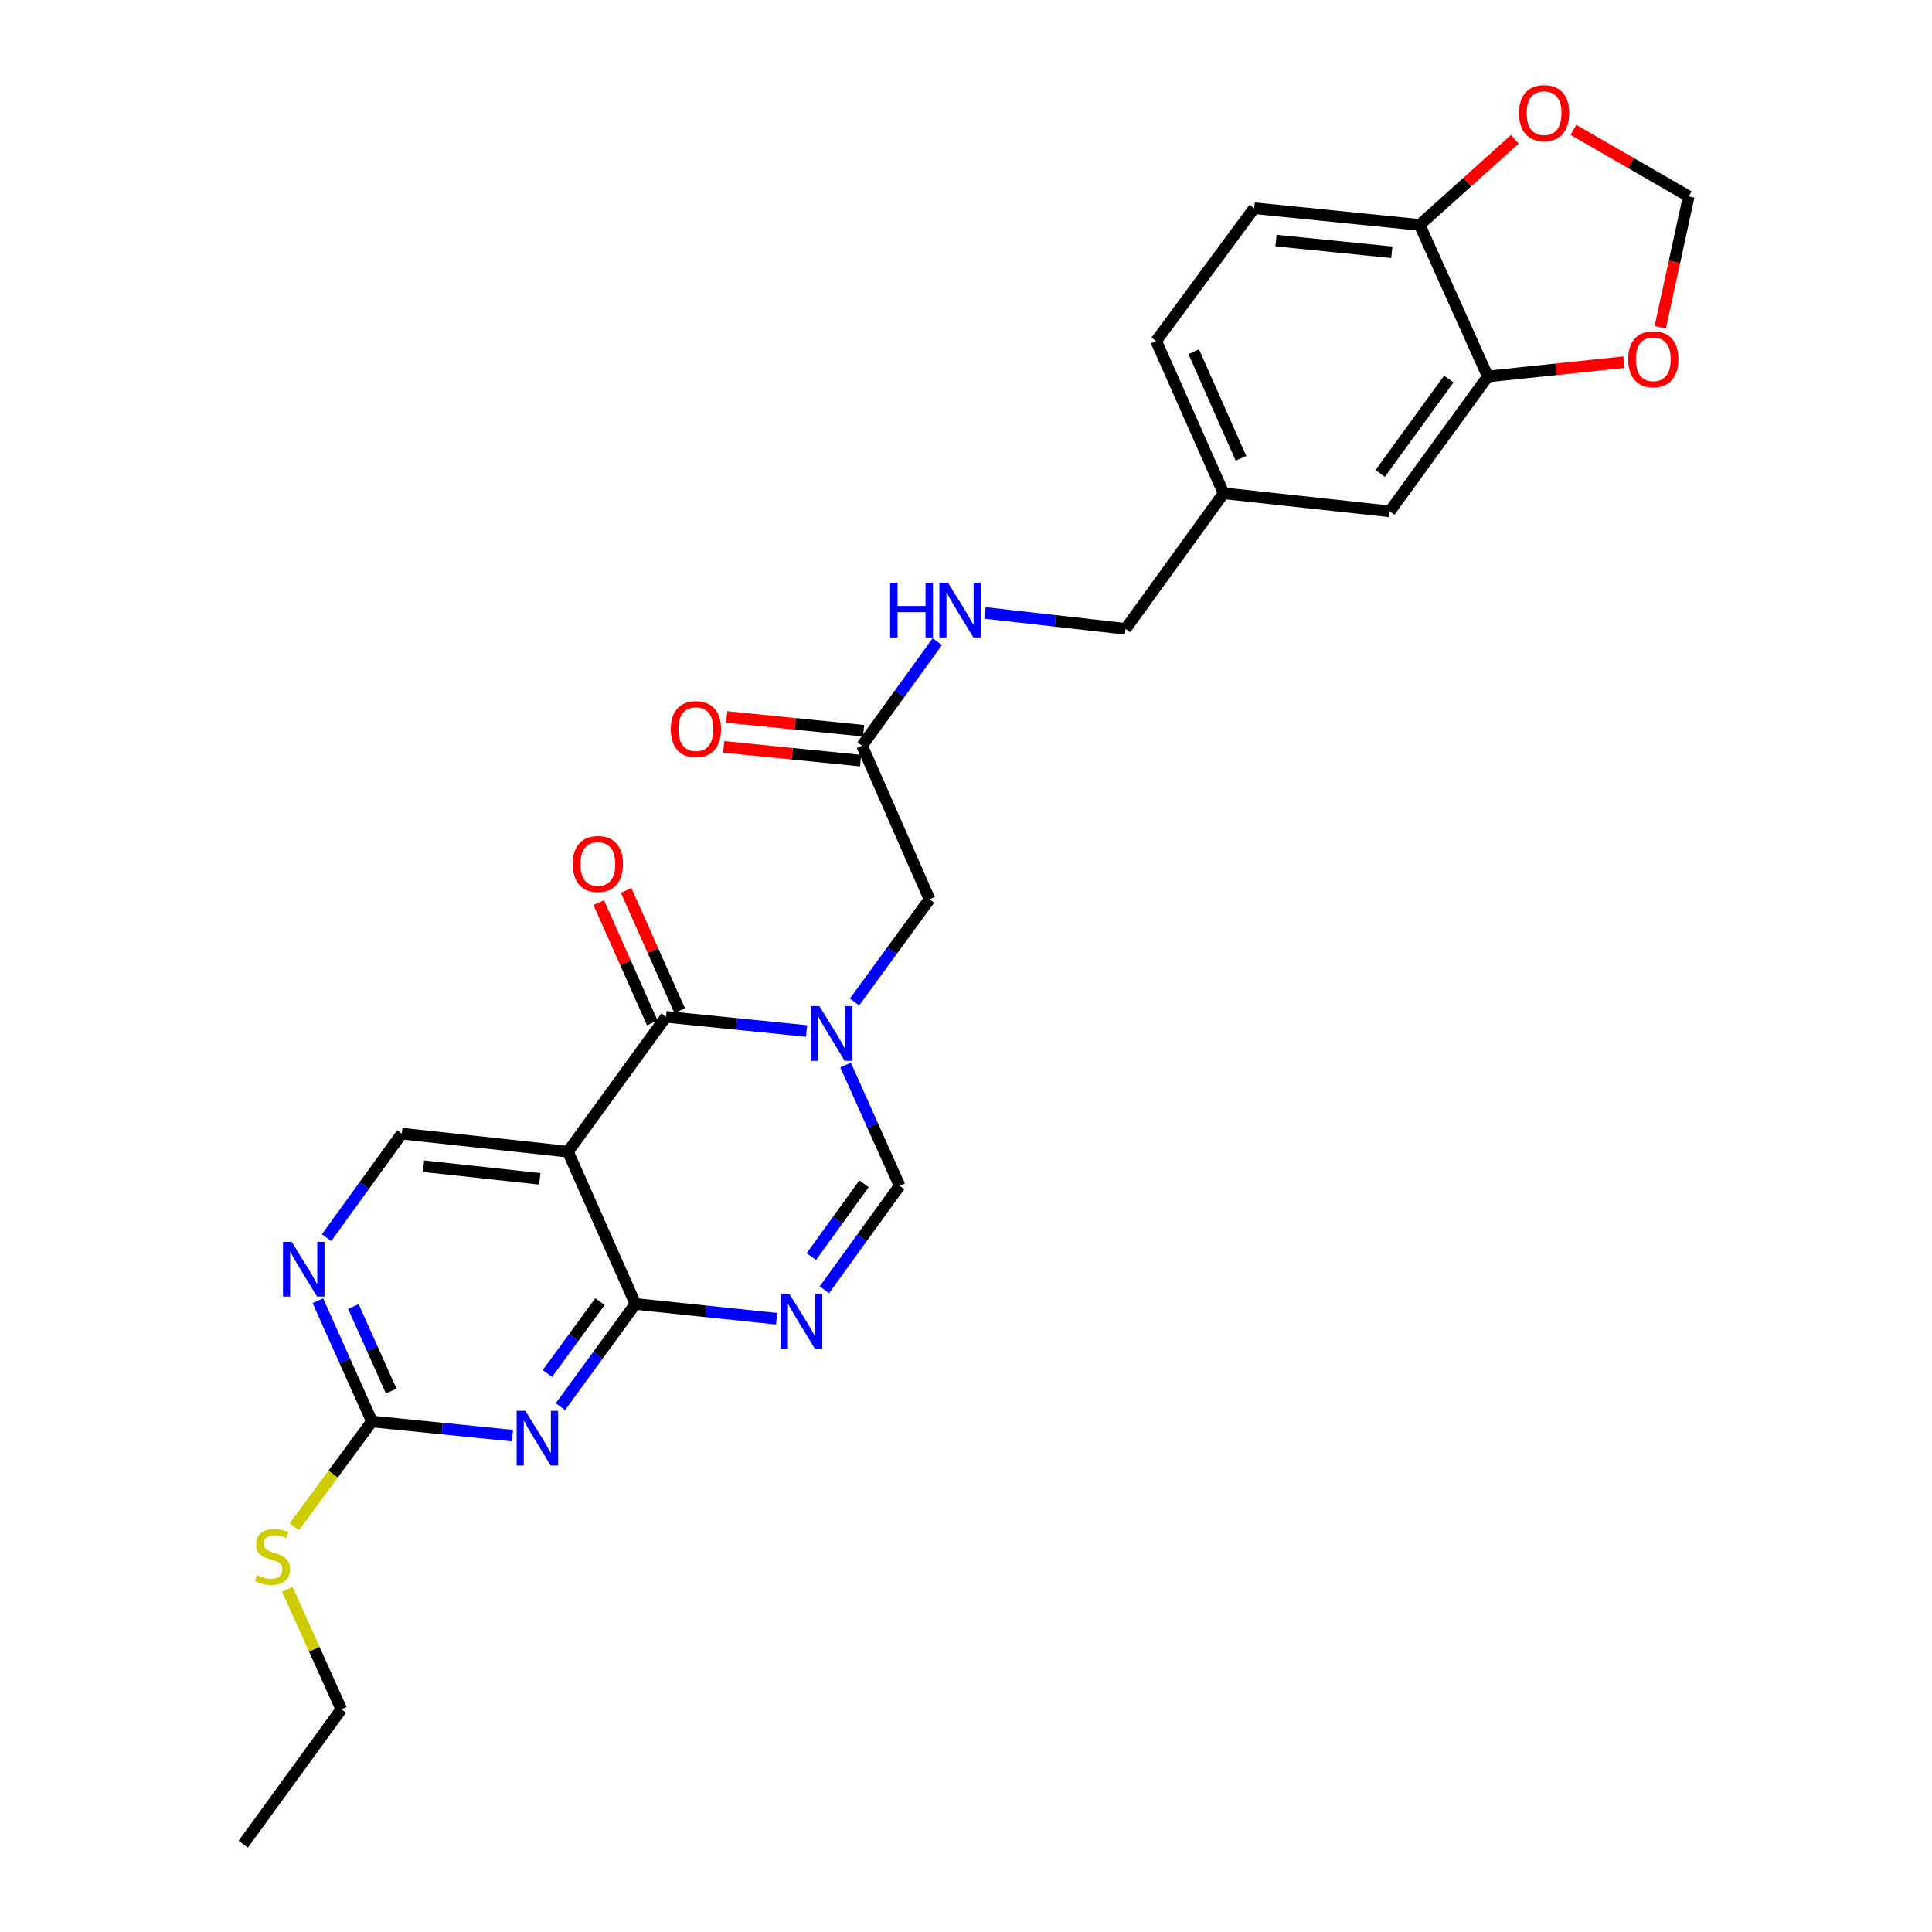 <?xml version='1.0' encoding='iso-8859-1'?>
<svg version='1.1' baseProfile='full'
              xmlns='http://www.w3.org/2000/svg'
                      xmlns:rdkit='http://www.rdkit.org/xml'
                      xmlns:xlink='http://www.w3.org/1999/xlink'
                  xml:space='preserve'
width='1000px' height='1000px' viewBox='0 0 1000 1000'>
<!-- END OF HEADER -->
<rect style='opacity:1.0;fill:#FFFFFF;stroke:none' width='1000' height='1000' x='0' y='0'> </rect>
<path class='bond-1' d='M 417.479,533.642 L 381.098,529.974' style='fill:none;fill-rule:evenodd;stroke:#0000FF;stroke-width:6px;stroke-linecap:butt;stroke-linejoin:miter;stroke-opacity:1' />
<path class='bond-1' d='M 381.098,529.974 L 344.716,526.307' style='fill:none;fill-rule:evenodd;stroke:#000000;stroke-width:6px;stroke-linecap:butt;stroke-linejoin:miter;stroke-opacity:1' />
<path class='bond-5' d='M 437.674,551.26 L 451.659,582.509' style='fill:none;fill-rule:evenodd;stroke:#0000FF;stroke-width:6px;stroke-linecap:butt;stroke-linejoin:miter;stroke-opacity:1' />
<path class='bond-5' d='M 451.659,582.509 L 465.643,613.757' style='fill:none;fill-rule:evenodd;stroke:#000000;stroke-width:6px;stroke-linecap:butt;stroke-linejoin:miter;stroke-opacity:1' />
<path class='bond-9' d='M 442.288,518.631 L 461.702,492.058' style='fill:none;fill-rule:evenodd;stroke:#0000FF;stroke-width:6px;stroke-linecap:butt;stroke-linejoin:miter;stroke-opacity:1' />
<path class='bond-9' d='M 461.702,492.058 L 481.116,465.485' style='fill:none;fill-rule:evenodd;stroke:#000000;stroke-width:6px;stroke-linecap:butt;stroke-linejoin:miter;stroke-opacity:1' />
<path class='bond-0' d='M 328.889,674.924 L 365.438,678.752' style='fill:none;fill-rule:evenodd;stroke:#000000;stroke-width:6px;stroke-linecap:butt;stroke-linejoin:miter;stroke-opacity:1' />
<path class='bond-0' d='M 365.438,678.752 L 401.988,682.579' style='fill:none;fill-rule:evenodd;stroke:#0000FF;stroke-width:6px;stroke-linecap:butt;stroke-linejoin:miter;stroke-opacity:1' />
<path class='bond-4' d='M 328.889,674.924 L 309.478,701.502' style='fill:none;fill-rule:evenodd;stroke:#000000;stroke-width:6px;stroke-linecap:butt;stroke-linejoin:miter;stroke-opacity:1' />
<path class='bond-4' d='M 309.478,701.502 L 290.066,728.079' style='fill:none;fill-rule:evenodd;stroke:#0000FF;stroke-width:6px;stroke-linecap:butt;stroke-linejoin:miter;stroke-opacity:1' />
<path class='bond-4' d='M 310.515,673.731 L 296.927,692.335' style='fill:none;fill-rule:evenodd;stroke:#000000;stroke-width:6px;stroke-linecap:butt;stroke-linejoin:miter;stroke-opacity:1' />
<path class='bond-4' d='M 296.927,692.335 L 283.338,710.939' style='fill:none;fill-rule:evenodd;stroke:#0000FF;stroke-width:6px;stroke-linecap:butt;stroke-linejoin:miter;stroke-opacity:1' />
<path class='bond-27' d='M 328.889,674.924 L 293.971,596.117' style='fill:none;fill-rule:evenodd;stroke:#000000;stroke-width:6px;stroke-linecap:butt;stroke-linejoin:miter;stroke-opacity:1' />
<path class='bond-2' d='M 344.716,526.307 L 293.971,596.117' style='fill:none;fill-rule:evenodd;stroke:#000000;stroke-width:6px;stroke-linecap:butt;stroke-linejoin:miter;stroke-opacity:1' />
<path class='bond-14' d='M 351.816,523.146 L 337.957,492.02' style='fill:none;fill-rule:evenodd;stroke:#000000;stroke-width:6px;stroke-linecap:butt;stroke-linejoin:miter;stroke-opacity:1' />
<path class='bond-14' d='M 337.957,492.02 L 324.098,460.894' style='fill:none;fill-rule:evenodd;stroke:#FF0000;stroke-width:6px;stroke-linecap:butt;stroke-linejoin:miter;stroke-opacity:1' />
<path class='bond-14' d='M 337.617,529.468 L 323.758,498.342' style='fill:none;fill-rule:evenodd;stroke:#000000;stroke-width:6px;stroke-linecap:butt;stroke-linejoin:miter;stroke-opacity:1' />
<path class='bond-14' d='M 323.758,498.342 L 309.899,467.216' style='fill:none;fill-rule:evenodd;stroke:#FF0000;stroke-width:6px;stroke-linecap:butt;stroke-linejoin:miter;stroke-opacity:1' />
<path class='bond-8' d='M 293.971,596.117 L 207.98,586.766' style='fill:none;fill-rule:evenodd;stroke:#000000;stroke-width:6px;stroke-linecap:butt;stroke-linejoin:miter;stroke-opacity:1' />
<path class='bond-8' d='M 279.392,610.165 L 219.198,603.62' style='fill:none;fill-rule:evenodd;stroke:#000000;stroke-width:6px;stroke-linecap:butt;stroke-linejoin:miter;stroke-opacity:1' />
<path class='bond-3' d='M 426.697,667.605 L 446.17,640.681' style='fill:none;fill-rule:evenodd;stroke:#0000FF;stroke-width:6px;stroke-linecap:butt;stroke-linejoin:miter;stroke-opacity:1' />
<path class='bond-3' d='M 446.17,640.681 L 465.643,613.757' style='fill:none;fill-rule:evenodd;stroke:#000000;stroke-width:6px;stroke-linecap:butt;stroke-linejoin:miter;stroke-opacity:1' />
<path class='bond-3' d='M 419.945,650.42 L 433.576,631.573' style='fill:none;fill-rule:evenodd;stroke:#0000FF;stroke-width:6px;stroke-linecap:butt;stroke-linejoin:miter;stroke-opacity:1' />
<path class='bond-3' d='M 433.576,631.573 L 447.208,612.726' style='fill:none;fill-rule:evenodd;stroke:#000000;stroke-width:6px;stroke-linecap:butt;stroke-linejoin:miter;stroke-opacity:1' />
<path class='bond-6' d='M 265.261,743.088 L 228.879,739.417' style='fill:none;fill-rule:evenodd;stroke:#0000FF;stroke-width:6px;stroke-linecap:butt;stroke-linejoin:miter;stroke-opacity:1' />
<path class='bond-6' d='M 228.879,739.417 L 192.498,735.746' style='fill:none;fill-rule:evenodd;stroke:#000000;stroke-width:6px;stroke-linecap:butt;stroke-linejoin:miter;stroke-opacity:1' />
<path class='bond-20' d='M 192.498,735.746 L 172.391,763.022' style='fill:none;fill-rule:evenodd;stroke:#000000;stroke-width:6px;stroke-linecap:butt;stroke-linejoin:miter;stroke-opacity:1' />
<path class='bond-20' d='M 172.391,763.022 L 152.284,790.298' style='fill:none;fill-rule:evenodd;stroke:#CCCC00;stroke-width:6px;stroke-linecap:butt;stroke-linejoin:miter;stroke-opacity:1' />
<path class='bond-28' d='M 192.498,735.746 L 178.514,704.502' style='fill:none;fill-rule:evenodd;stroke:#000000;stroke-width:6px;stroke-linecap:butt;stroke-linejoin:miter;stroke-opacity:1' />
<path class='bond-28' d='M 178.514,704.502 L 164.53,673.257' style='fill:none;fill-rule:evenodd;stroke:#0000FF;stroke-width:6px;stroke-linecap:butt;stroke-linejoin:miter;stroke-opacity:1' />
<path class='bond-28' d='M 202.489,720.024 L 192.7,698.152' style='fill:none;fill-rule:evenodd;stroke:#000000;stroke-width:6px;stroke-linecap:butt;stroke-linejoin:miter;stroke-opacity:1' />
<path class='bond-28' d='M 192.7,698.152 L 182.911,676.281' style='fill:none;fill-rule:evenodd;stroke:#0000FF;stroke-width:6px;stroke-linecap:butt;stroke-linejoin:miter;stroke-opacity:1' />
<path class='bond-7' d='M 169.033,640.614 L 188.507,613.69' style='fill:none;fill-rule:evenodd;stroke:#0000FF;stroke-width:6px;stroke-linecap:butt;stroke-linejoin:miter;stroke-opacity:1' />
<path class='bond-7' d='M 188.507,613.69 L 207.98,586.766' style='fill:none;fill-rule:evenodd;stroke:#000000;stroke-width:6px;stroke-linecap:butt;stroke-linejoin:miter;stroke-opacity:1' />
<path class='bond-11' d='M 481.116,465.485 L 446.207,385.961' style='fill:none;fill-rule:evenodd;stroke:#000000;stroke-width:6px;stroke-linecap:butt;stroke-linejoin:miter;stroke-opacity:1' />
<path class='bond-10' d='M 770.08,194.87 L 719.343,264.68' style='fill:none;fill-rule:evenodd;stroke:#000000;stroke-width:6px;stroke-linecap:butt;stroke-linejoin:miter;stroke-opacity:1' />
<path class='bond-10' d='M 749.897,196.204 L 714.381,245.071' style='fill:none;fill-rule:evenodd;stroke:#000000;stroke-width:6px;stroke-linecap:butt;stroke-linejoin:miter;stroke-opacity:1' />
<path class='bond-13' d='M 770.08,194.87 L 805.335,191.167' style='fill:none;fill-rule:evenodd;stroke:#000000;stroke-width:6px;stroke-linecap:butt;stroke-linejoin:miter;stroke-opacity:1' />
<path class='bond-13' d='M 805.335,191.167 L 840.59,187.464' style='fill:none;fill-rule:evenodd;stroke:#FF0000;stroke-width:6px;stroke-linecap:butt;stroke-linejoin:miter;stroke-opacity:1' />
<path class='bond-29' d='M 770.08,194.87 L 734.816,116.408' style='fill:none;fill-rule:evenodd;stroke:#000000;stroke-width:6px;stroke-linecap:butt;stroke-linejoin:miter;stroke-opacity:1' />
<path class='bond-17' d='M 446.207,385.961 L 465.677,359.037' style='fill:none;fill-rule:evenodd;stroke:#000000;stroke-width:6px;stroke-linecap:butt;stroke-linejoin:miter;stroke-opacity:1' />
<path class='bond-17' d='M 465.677,359.037 L 485.147,332.113' style='fill:none;fill-rule:evenodd;stroke:#0000FF;stroke-width:6px;stroke-linecap:butt;stroke-linejoin:miter;stroke-opacity:1' />
<path class='bond-19' d='M 446.984,378.229 L 411.56,374.669' style='fill:none;fill-rule:evenodd;stroke:#000000;stroke-width:6px;stroke-linecap:butt;stroke-linejoin:miter;stroke-opacity:1' />
<path class='bond-19' d='M 411.56,374.669 L 376.136,371.109' style='fill:none;fill-rule:evenodd;stroke:#FF0000;stroke-width:6px;stroke-linecap:butt;stroke-linejoin:miter;stroke-opacity:1' />
<path class='bond-19' d='M 445.43,393.693 L 410.006,390.133' style='fill:none;fill-rule:evenodd;stroke:#000000;stroke-width:6px;stroke-linecap:butt;stroke-linejoin:miter;stroke-opacity:1' />
<path class='bond-19' d='M 410.006,390.133 L 374.582,386.573' style='fill:none;fill-rule:evenodd;stroke:#FF0000;stroke-width:6px;stroke-linecap:butt;stroke-linejoin:miter;stroke-opacity:1' />
<path class='bond-12' d='M 734.816,116.408 L 649.17,107.773' style='fill:none;fill-rule:evenodd;stroke:#000000;stroke-width:6px;stroke-linecap:butt;stroke-linejoin:miter;stroke-opacity:1' />
<path class='bond-12' d='M 720.41,130.576 L 660.458,124.532' style='fill:none;fill-rule:evenodd;stroke:#000000;stroke-width:6px;stroke-linecap:butt;stroke-linejoin:miter;stroke-opacity:1' />
<path class='bond-15' d='M 734.816,116.408 L 759.44,94.26' style='fill:none;fill-rule:evenodd;stroke:#000000;stroke-width:6px;stroke-linecap:butt;stroke-linejoin:miter;stroke-opacity:1' />
<path class='bond-15' d='M 759.44,94.26 L 784.064,72.111' style='fill:none;fill-rule:evenodd;stroke:#FF0000;stroke-width:6px;stroke-linecap:butt;stroke-linejoin:miter;stroke-opacity:1' />
<path class='bond-16' d='M 859.331,169.398 L 866.707,135.525' style='fill:none;fill-rule:evenodd;stroke:#FF0000;stroke-width:6px;stroke-linecap:butt;stroke-linejoin:miter;stroke-opacity:1' />
<path class='bond-16' d='M 866.707,135.525 L 874.083,101.651' style='fill:none;fill-rule:evenodd;stroke:#000000;stroke-width:6px;stroke-linecap:butt;stroke-linejoin:miter;stroke-opacity:1' />
<path class='bond-30' d='M 814.39,67.216 L 844.237,84.434' style='fill:none;fill-rule:evenodd;stroke:#FF0000;stroke-width:6px;stroke-linecap:butt;stroke-linejoin:miter;stroke-opacity:1' />
<path class='bond-30' d='M 844.237,84.434 L 874.083,101.651' style='fill:none;fill-rule:evenodd;stroke:#000000;stroke-width:6px;stroke-linecap:butt;stroke-linejoin:miter;stroke-opacity:1' />
<path class='bond-23' d='M 509.847,317.251 L 546.218,321.376' style='fill:none;fill-rule:evenodd;stroke:#0000FF;stroke-width:6px;stroke-linecap:butt;stroke-linejoin:miter;stroke-opacity:1' />
<path class='bond-23' d='M 546.218,321.376 L 582.589,325.502' style='fill:none;fill-rule:evenodd;stroke:#000000;stroke-width:6px;stroke-linecap:butt;stroke-linejoin:miter;stroke-opacity:1' />
<path class='bond-18' d='M 719.343,264.68 L 633.335,255.329' style='fill:none;fill-rule:evenodd;stroke:#000000;stroke-width:6px;stroke-linecap:butt;stroke-linejoin:miter;stroke-opacity:1' />
<path class='bond-25' d='M 148.708,822.607 L 162.685,853.671' style='fill:none;fill-rule:evenodd;stroke:#CCCC00;stroke-width:6px;stroke-linecap:butt;stroke-linejoin:miter;stroke-opacity:1' />
<path class='bond-25' d='M 162.685,853.671 L 176.662,884.735' style='fill:none;fill-rule:evenodd;stroke:#000000;stroke-width:6px;stroke-linecap:butt;stroke-linejoin:miter;stroke-opacity:1' />
<path class='bond-21' d='M 649.17,107.773 L 598.425,176.513' style='fill:none;fill-rule:evenodd;stroke:#000000;stroke-width:6px;stroke-linecap:butt;stroke-linejoin:miter;stroke-opacity:1' />
<path class='bond-22' d='M 633.335,255.329 L 582.589,325.502' style='fill:none;fill-rule:evenodd;stroke:#000000;stroke-width:6px;stroke-linecap:butt;stroke-linejoin:miter;stroke-opacity:1' />
<path class='bond-24' d='M 633.335,255.329 L 598.425,176.513' style='fill:none;fill-rule:evenodd;stroke:#000000;stroke-width:6px;stroke-linecap:butt;stroke-linejoin:miter;stroke-opacity:1' />
<path class='bond-24' d='M 642.309,237.212 L 617.872,182.041' style='fill:none;fill-rule:evenodd;stroke:#000000;stroke-width:6px;stroke-linecap:butt;stroke-linejoin:miter;stroke-opacity:1' />
<path class='bond-26' d='M 176.662,884.735 L 125.917,954.545' style='fill:none;fill-rule:evenodd;stroke:#000000;stroke-width:6px;stroke-linecap:butt;stroke-linejoin:miter;stroke-opacity:1' />
<path  class='atom-0' d='M 424.111 520.781
L 433.391 535.781
Q 434.311 537.261, 435.791 539.941
Q 437.271 542.621, 437.351 542.781
L 437.351 520.781
L 441.111 520.781
L 441.111 549.101
L 437.231 549.101
L 427.271 532.701
Q 426.111 530.781, 424.871 528.581
Q 423.671 526.381, 423.311 525.701
L 423.311 549.101
L 419.631 549.101
L 419.631 520.781
L 424.111 520.781
' fill='#0000FF'/>
<path  class='atom-4' d='M 408.629 669.77
L 417.909 684.77
Q 418.829 686.25, 420.309 688.93
Q 421.789 691.61, 421.869 691.77
L 421.869 669.77
L 425.629 669.77
L 425.629 698.09
L 421.749 698.09
L 411.789 681.69
Q 410.629 679.77, 409.389 677.57
Q 408.189 675.37, 407.829 674.69
L 407.829 698.09
L 404.149 698.09
L 404.149 669.77
L 408.629 669.77
' fill='#0000FF'/>
<path  class='atom-5' d='M 271.893 730.229
L 281.173 745.229
Q 282.093 746.709, 283.573 749.389
Q 285.053 752.069, 285.133 752.229
L 285.133 730.229
L 288.893 730.229
L 288.893 758.549
L 285.013 758.549
L 275.053 742.149
Q 273.893 740.229, 272.653 738.029
Q 271.453 735.829, 271.093 735.149
L 271.093 758.549
L 267.413 758.549
L 267.413 730.229
L 271.893 730.229
' fill='#0000FF'/>
<path  class='atom-8' d='M 150.966 642.779
L 160.246 657.779
Q 161.166 659.259, 162.646 661.939
Q 164.126 664.619, 164.206 664.779
L 164.206 642.779
L 167.966 642.779
L 167.966 671.099
L 164.086 671.099
L 154.126 654.699
Q 152.966 652.779, 151.726 650.579
Q 150.526 648.379, 150.166 647.699
L 150.166 671.099
L 146.486 671.099
L 146.486 642.779
L 150.966 642.779
' fill='#0000FF'/>
<path  class='atom-14' d='M 842.743 185.953
Q 842.743 179.153, 846.103 175.353
Q 849.463 171.553, 855.743 171.553
Q 862.023 171.553, 865.383 175.353
Q 868.743 179.153, 868.743 185.953
Q 868.743 192.833, 865.343 196.753
Q 861.943 200.633, 855.743 200.633
Q 849.503 200.633, 846.103 196.753
Q 842.743 192.873, 842.743 185.953
M 855.743 197.433
Q 860.063 197.433, 862.383 194.553
Q 864.743 191.633, 864.743 185.953
Q 864.743 180.393, 862.383 177.593
Q 860.063 174.753, 855.743 174.753
Q 851.423 174.753, 849.063 177.553
Q 846.743 180.353, 846.743 185.953
Q 846.743 191.673, 849.063 194.553
Q 851.423 197.433, 855.743 197.433
' fill='#FF0000'/>
<path  class='atom-15' d='M 296.462 447.208
Q 296.462 440.408, 299.822 436.608
Q 303.182 432.808, 309.462 432.808
Q 315.742 432.808, 319.102 436.608
Q 322.462 440.408, 322.462 447.208
Q 322.462 454.088, 319.062 458.008
Q 315.662 461.888, 309.462 461.888
Q 303.222 461.888, 299.822 458.008
Q 296.462 454.128, 296.462 447.208
M 309.462 458.688
Q 313.782 458.688, 316.102 455.808
Q 318.462 452.888, 318.462 447.208
Q 318.462 441.648, 316.102 438.848
Q 313.782 436.008, 309.462 436.008
Q 305.142 436.008, 302.782 438.808
Q 300.462 441.608, 300.462 447.208
Q 300.462 452.928, 302.782 455.808
Q 305.142 458.688, 309.462 458.688
' fill='#FF0000'/>
<path  class='atom-16' d='M 786.23 58.55
Q 786.23 51.75, 789.59 47.95
Q 792.95 44.15, 799.23 44.15
Q 805.51 44.15, 808.87 47.95
Q 812.23 51.75, 812.23 58.55
Q 812.23 65.43, 808.83 69.35
Q 805.43 73.23, 799.23 73.23
Q 792.99 73.23, 789.59 69.35
Q 786.23 65.47, 786.23 58.55
M 799.23 70.03
Q 803.55 70.03, 805.87 67.15
Q 808.23 64.23, 808.23 58.55
Q 808.23 52.99, 805.87 50.19
Q 803.55 47.35, 799.23 47.35
Q 794.91 47.35, 792.55 50.15
Q 790.23 52.95, 790.23 58.55
Q 790.23 64.27, 792.55 67.15
Q 794.91 70.03, 799.23 70.03
' fill='#FF0000'/>
<path  class='atom-18' d='M 460.732 301.628
L 464.572 301.628
L 464.572 313.668
L 479.052 313.668
L 479.052 301.628
L 482.892 301.628
L 482.892 329.948
L 479.052 329.948
L 479.052 316.868
L 464.572 316.868
L 464.572 329.948
L 460.732 329.948
L 460.732 301.628
' fill='#0000FF'/>
<path  class='atom-18' d='M 490.692 301.628
L 499.972 316.628
Q 500.892 318.108, 502.372 320.788
Q 503.852 323.468, 503.932 323.628
L 503.932 301.628
L 507.692 301.628
L 507.692 329.948
L 503.812 329.948
L 493.852 313.548
Q 492.692 311.628, 491.452 309.428
Q 490.252 307.228, 489.892 306.548
L 489.892 329.948
L 486.212 329.948
L 486.212 301.628
L 490.692 301.628
' fill='#0000FF'/>
<path  class='atom-20' d='M 347.198 377.398
Q 347.198 370.598, 350.558 366.798
Q 353.918 362.998, 360.198 362.998
Q 366.478 362.998, 369.838 366.798
Q 373.198 370.598, 373.198 377.398
Q 373.198 384.278, 369.798 388.198
Q 366.398 392.078, 360.198 392.078
Q 353.958 392.078, 350.558 388.198
Q 347.198 384.318, 347.198 377.398
M 360.198 388.878
Q 364.518 388.878, 366.838 385.998
Q 369.198 383.078, 369.198 377.398
Q 369.198 371.838, 366.838 369.038
Q 364.518 366.198, 360.198 366.198
Q 355.878 366.198, 353.518 368.998
Q 351.198 371.798, 351.198 377.398
Q 351.198 383.118, 353.518 385.998
Q 355.878 388.878, 360.198 388.878
' fill='#FF0000'/>
<path  class='atom-21' d='M 133.036 815.276
Q 133.356 815.396, 134.676 815.956
Q 135.996 816.516, 137.436 816.876
Q 138.916 817.196, 140.356 817.196
Q 143.036 817.196, 144.596 815.916
Q 146.156 814.596, 146.156 812.316
Q 146.156 810.756, 145.356 809.796
Q 144.596 808.836, 143.396 808.316
Q 142.196 807.796, 140.196 807.196
Q 137.676 806.436, 136.156 805.716
Q 134.676 804.996, 133.596 803.476
Q 132.556 801.956, 132.556 799.396
Q 132.556 795.836, 134.956 793.636
Q 137.396 791.436, 142.196 791.436
Q 145.476 791.436, 149.196 792.996
L 148.276 796.076
Q 144.876 794.676, 142.316 794.676
Q 139.556 794.676, 138.036 795.836
Q 136.516 796.956, 136.556 798.916
Q 136.556 800.436, 137.316 801.356
Q 138.116 802.276, 139.236 802.796
Q 140.396 803.316, 142.316 803.916
Q 144.876 804.716, 146.396 805.516
Q 147.916 806.316, 148.996 807.956
Q 150.116 809.556, 150.116 812.316
Q 150.116 816.236, 147.476 818.356
Q 144.876 820.436, 140.516 820.436
Q 137.996 820.436, 136.076 819.876
Q 134.196 819.356, 131.956 818.436
L 133.036 815.276
' fill='#CCCC00'/>
</svg>
